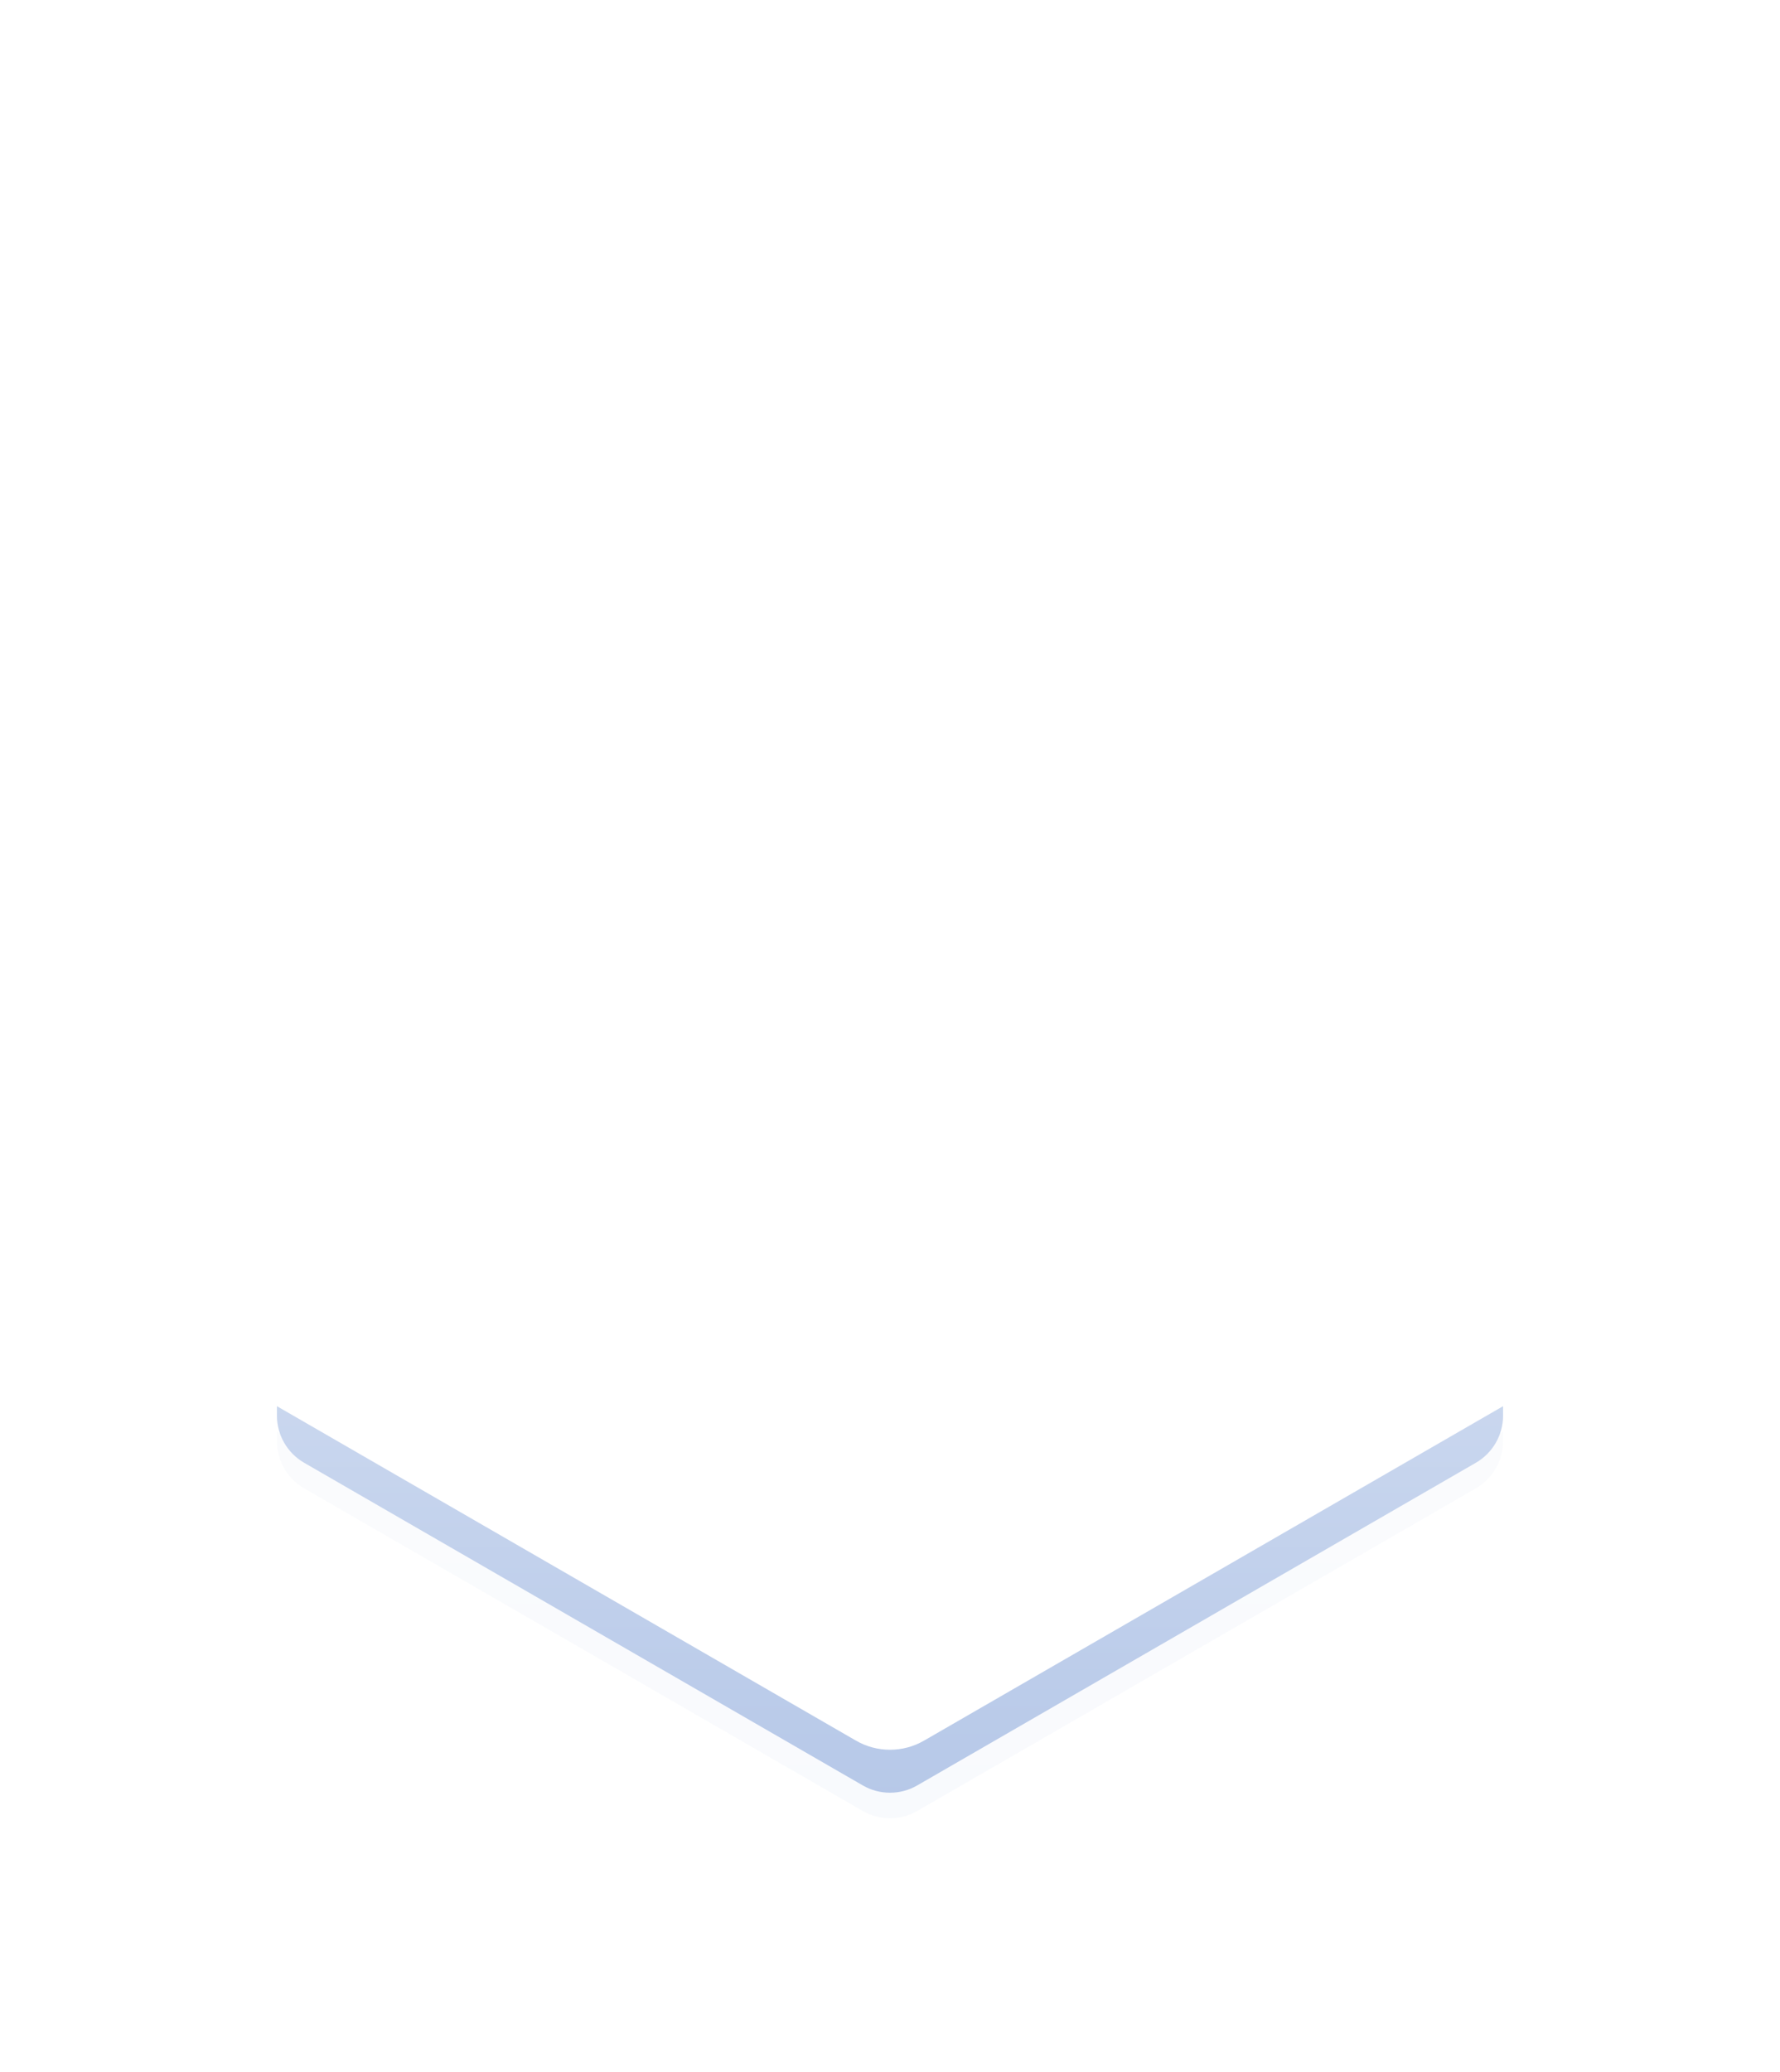 <?xml version="1.0" encoding="UTF-8"?>
<svg width="348px" height="405px" viewBox="0 0 348 405" version="1.1" xmlns="http://www.w3.org/2000/svg" xmlns:xlink="http://www.w3.org/1999/xlink">
    <!-- Generator: Sketch 48.2 (47327) - http://www.bohemiancoding.com/sketch -->
    <title>polygon-white</title>
    <desc>Created with Sketch.</desc>
    <defs>
        <linearGradient x1="50%" y1="-2.48949813e-15%" x2="50%" y2="100%" id="linearGradient-1">
            <stop stop-color="#FCFDFF" offset="0%"></stop>
            <stop stop-color="#B6C8E8" offset="100%"></stop>
        </linearGradient>
        <filter x="-26.6%" y="-23.3%" width="153.3%" height="146.7%" filterUnits="objectBoundingBox" id="filter-2">
            <feGaussianBlur stdDeviation="21.28" in="SourceGraphic"></feGaussianBlur>
        </filter>
        <filter x="-26.6%" y="-23.3%" width="153.3%" height="146.7%" filterUnits="objectBoundingBox" id="filter-3">
            <feGaussianBlur stdDeviation="21.28" in="SourceGraphic"></feGaussianBlur>
        </filter>
    </defs>
    <g id="Page-1" stroke="none" stroke-width="1" fill="none" fill-rule="evenodd">
        <g id="polygon-white" transform="translate(24, 0)">
            <g id="Group-25-Copy" transform="translate(0, 5)">
                <path d="M155.32,78.26 L264.538,141.319 C267.83,143.22 269.858,146.733 269.858,150.534 L269.858,276.654 C269.858,280.455 267.83,283.968 264.538,285.869 L155.32,348.928 C152.028,350.829 147.972,350.829 144.68,348.928 L35.462,285.869 C32.17,283.968 30.142,280.455 30.142,276.654 L30.142,150.534 C30.142,146.733 32.17,143.22 35.462,141.319 L144.68,78.26 C147.972,76.359 152.028,76.359 155.32,78.26 Z" id="Polygon-3" fill="url(#linearGradient-1)" opacity="0.3" style="mix-blend-mode: multiply;" filter="url(#filter-2)"></path>
                <path d="M156.65,1.84 L293.173,80.664 C297.288,83.04 299.822,87.431 299.822,92.182 L299.822,249.833 C299.822,254.584 297.288,258.975 293.173,261.351 L156.65,340.175 C152.535,342.551 147.465,342.551 143.35,340.175 L6.827,261.351 C2.712,258.975 0.178,254.584 0.178,249.833 L0.178,92.182 C0.178,87.431 2.712,83.04 6.827,80.664 L143.35,1.84 C147.465,-0.536 152.535,-0.536 156.65,1.84 Z" id="Polygon-3-Copy-2" fill="#FFFFFF"></path>
            </g>
            <g id="Group-25-Copy-3">
                <path d="M155.32,78.26 L264.538,141.319 C267.83,143.22 269.858,146.733 269.858,150.534 L269.858,276.654 C269.858,280.455 267.83,283.968 264.538,285.869 L155.32,348.928 C152.028,350.829 147.972,350.829 144.68,348.928 L35.462,285.869 C32.17,283.968 30.142,280.455 30.142,276.654 L30.142,150.534 C30.142,146.733 32.17,143.22 35.462,141.319 L144.68,78.26 C147.972,76.359 152.028,76.359 155.32,78.26 Z" id="Polygon-3" fill="url(#linearGradient-1)" style="mix-blend-mode: multiply;" filter="url(#filter-3)"></path>
                <path d="M156.65,1.84 L293.173,80.664 C297.288,83.04 299.822,87.431 299.822,92.182 L299.822,249.833 C299.822,254.584 297.288,258.975 293.173,261.351 L156.65,340.175 C152.535,342.551 147.465,342.551 143.35,340.175 L6.827,261.351 C2.712,258.975 0.178,254.584 0.178,249.833 L0.178,92.182 C0.178,87.431 2.712,83.04 6.827,80.664 L143.35,1.84 C147.465,-0.536 152.535,-0.536 156.65,1.84 Z" id="Polygon-3-Copy-2" fill="#FFFFFF"></path>
            </g>
        </g>
    </g>
</svg>